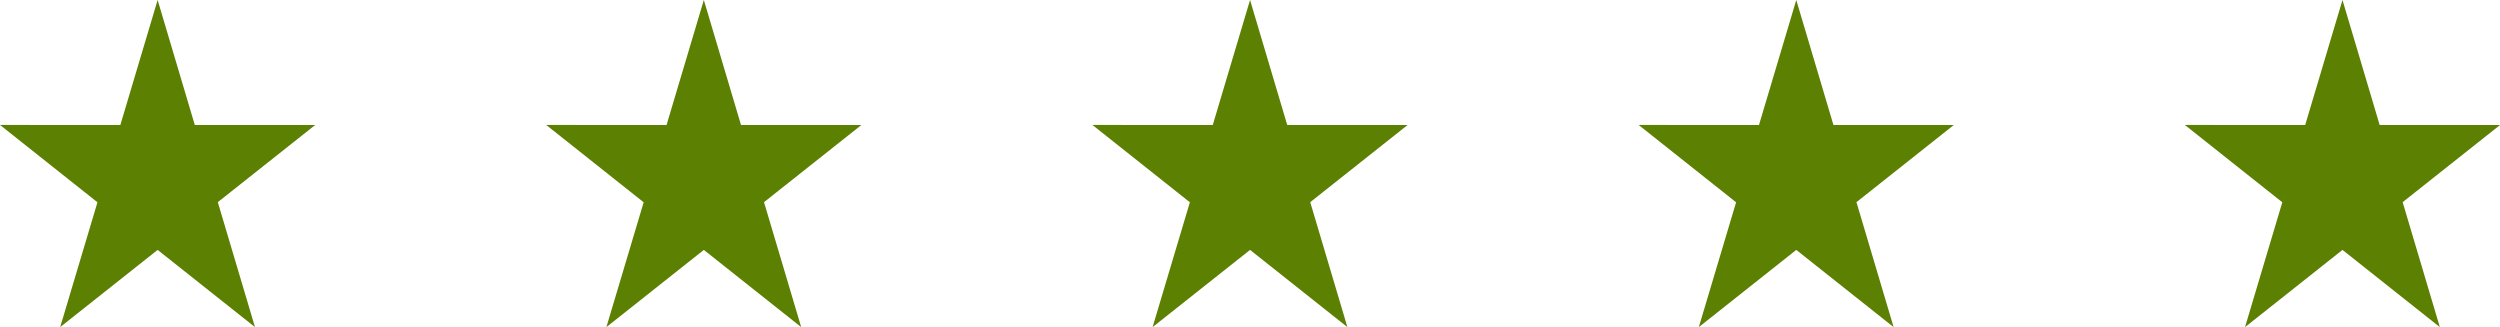 <svg xmlns="http://www.w3.org/2000/svg" width="178.073" height="23.302" viewBox="0 0 178.073 23.302"><g id="Group_17456" data-name="Group 17456" transform="translate(-849 -2118.017)"><path id="Path_4484" data-name="Path 4484" d="M22.449,8.905H13.876L11.228,0,8.572,8.905,0,8.9l6.942,5.509L4.286,23.3l6.942-5.5,6.934,5.5-2.648-8.9Z" transform="translate(849 2118.017)" fill="#5c8001"></path><path id="Path_4485" data-name="Path 4485" d="M22.449,8.905H13.876L11.228,0,8.572,8.905,0,8.9l6.942,5.509L4.286,23.3l6.942-5.5,6.934,5.5-2.648-8.9Z" transform="translate(887.906 2118.017)" fill="#5c8001"></path><path id="Path_4486" data-name="Path 4486" d="M22.449,8.905H13.876L11.228,0,8.572,8.905,0,8.9l6.942,5.509L4.286,23.3l6.942-5.5,6.934,5.5-2.648-8.9Z" transform="translate(926.812 2118.017)" fill="#5c8001"></path><path id="Path_4487" data-name="Path 4487" d="M22.449,8.905H13.876L11.228,0,8.572,8.905,0,8.9l6.942,5.509L4.286,23.3l6.942-5.5,6.934,5.5-2.648-8.9Z" transform="translate(965.719 2118.017)" fill="#5c8001"></path><path id="Path_4488" data-name="Path 4488" d="M22.449,8.905H13.876L11.228,0,8.572,8.905,0,8.9l6.942,5.509L4.286,23.3l6.942-5.5,6.934,5.5-2.648-8.9Z" transform="translate(1004.625 2118.017)" fill="#5c8001"></path></g></svg>